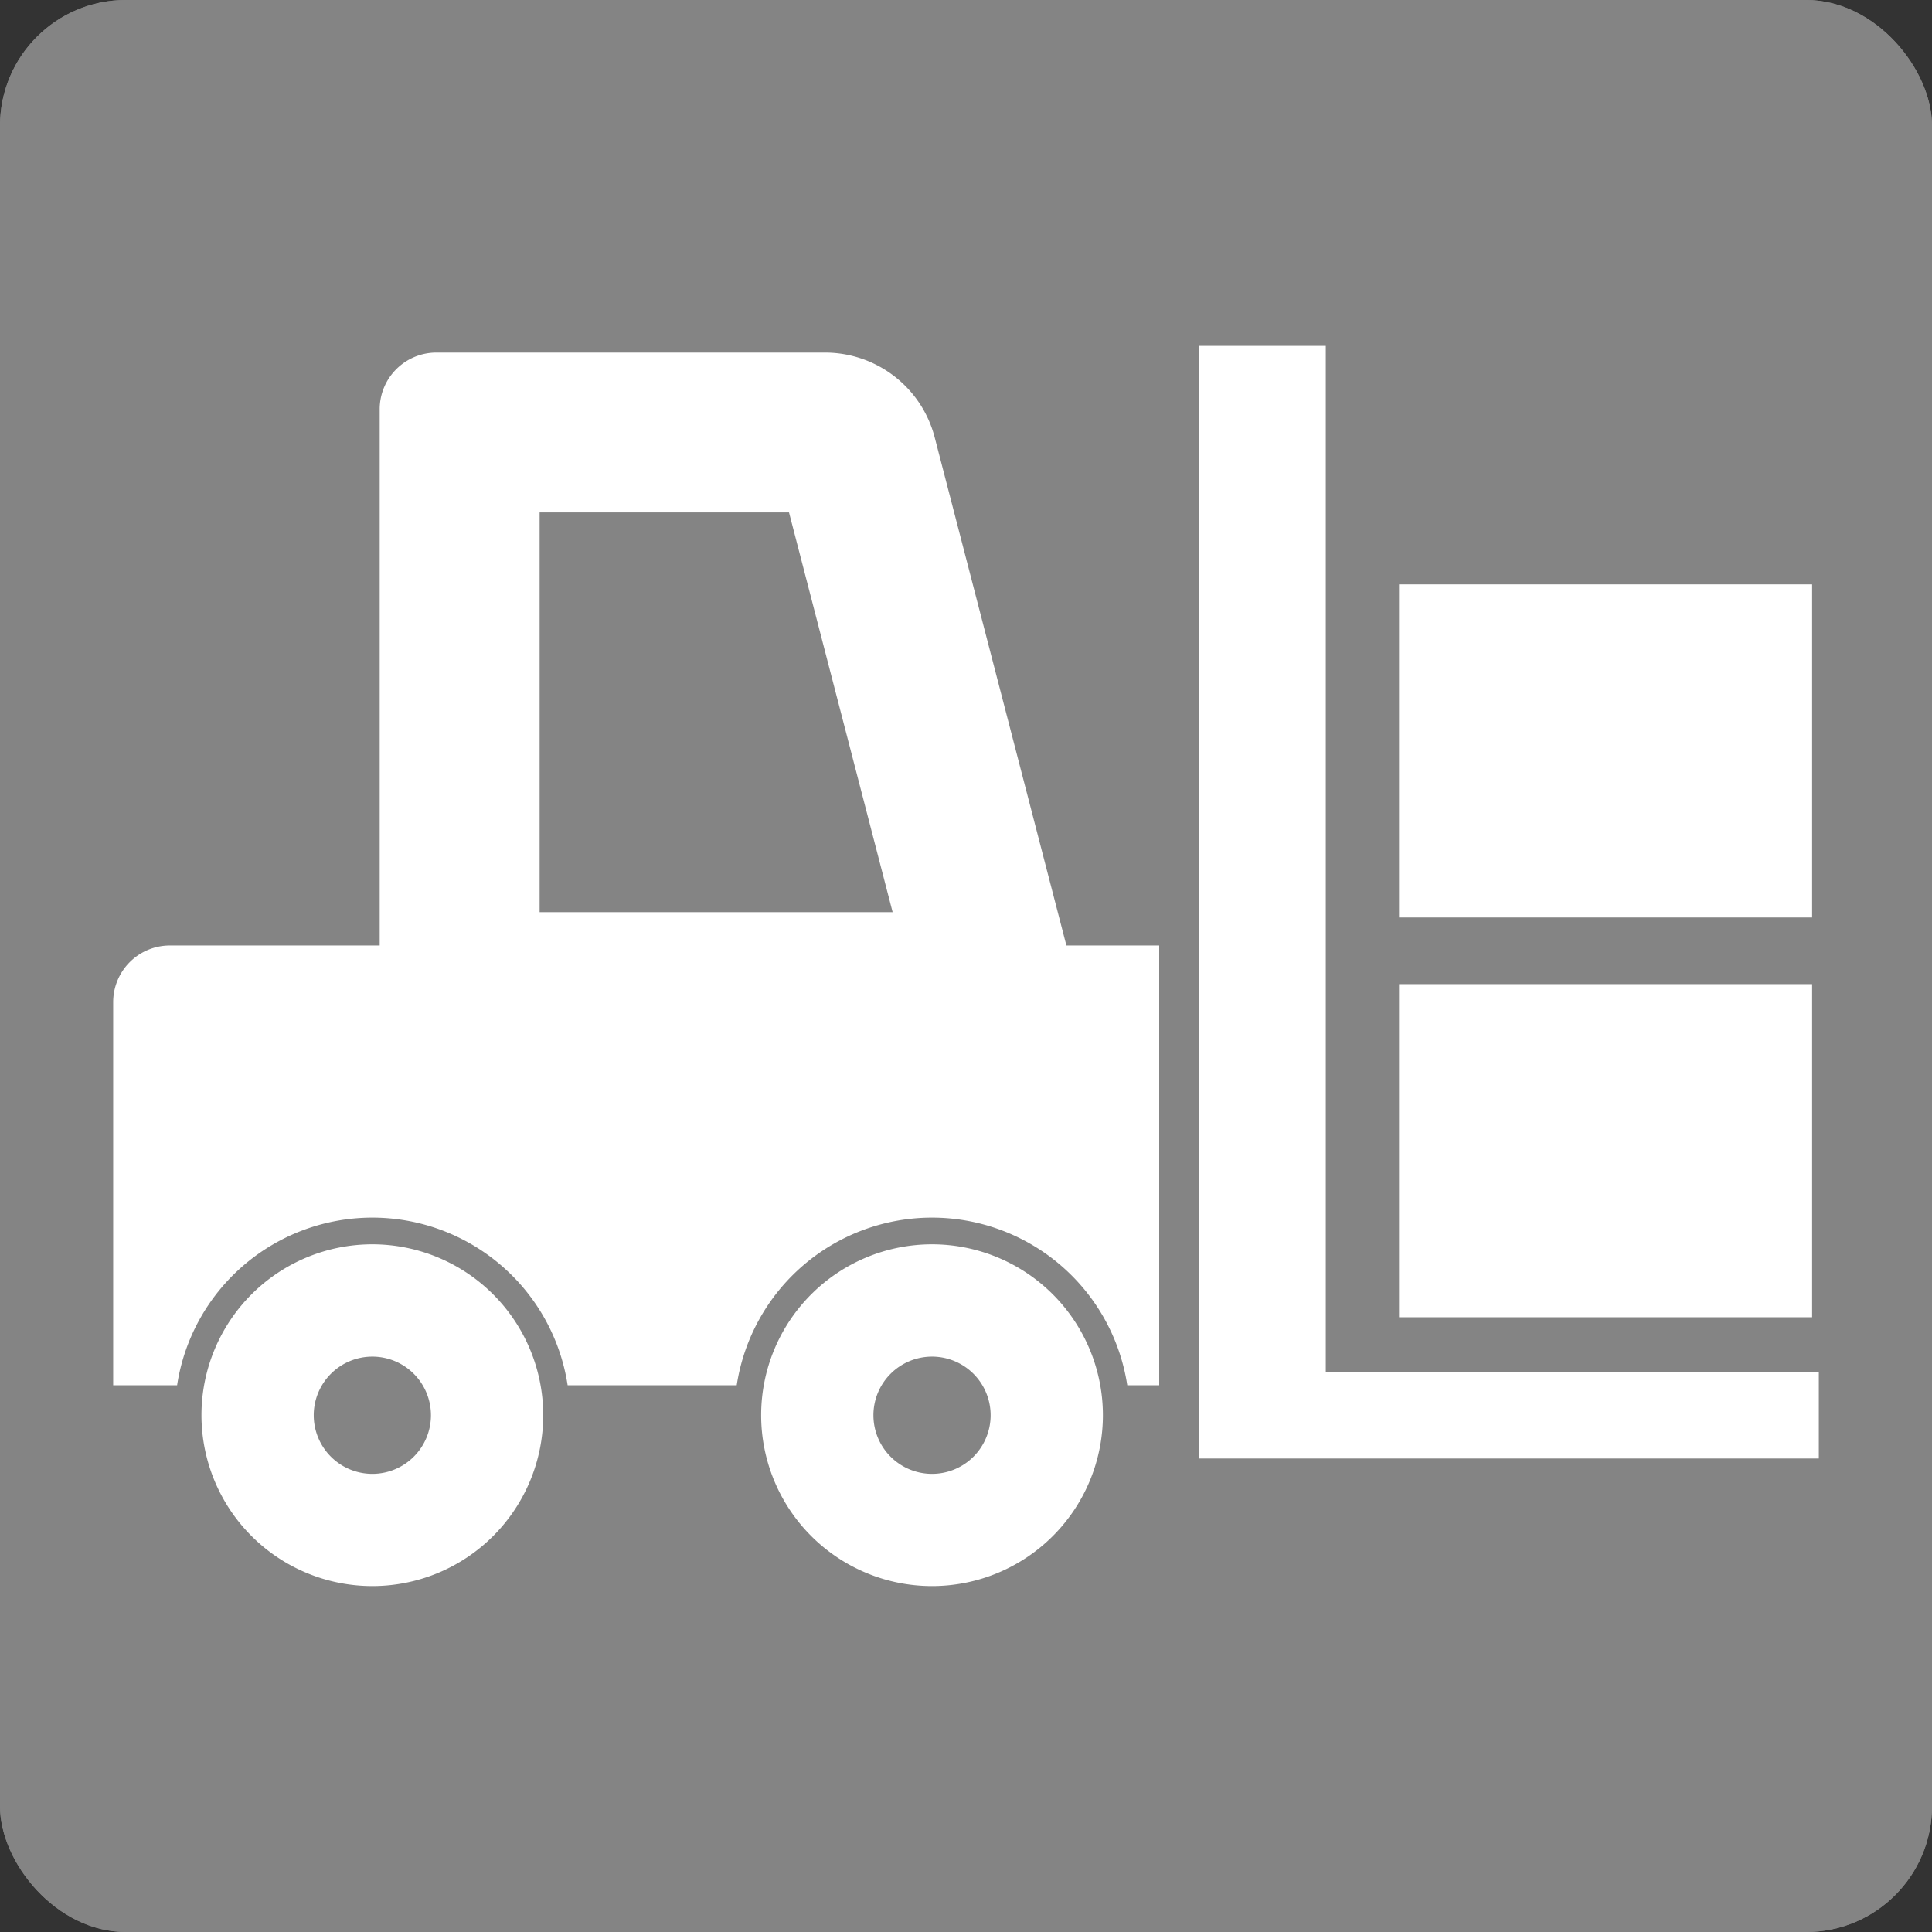 <svg xmlns="http://www.w3.org/2000/svg" width="36" height="36" viewBox="0 0 36 36">
  <rect x="0" y="0" width="36" height="36" fill="#333333" stroke="none"/>
  <title>youto01</title>
  <g id="レイヤー_2" data-name="レイヤー 2">
    <g id="管理画面_ビルダー登録_" data-name="管理画面（ビルダー登録）">
      <g>
        <g>
          <rect width="36" height="36" rx="2.344" style="fill: #848484"/>
          <g id="倉庫">
            <path d="M17.417,8.151a2.111,2.111,0,0,0-2.043-1.581H8.131a1.056,1.056,0,0,0-1.056,1.055v9.993h-3.91a1.056,1.056,0,0,0-1.056,1.056v7.138H3.3a3.681,3.681,0,0,1,7.277,0h3.151a3.681,3.681,0,0,1,7.277,0h.595v-8.194H19.871Zm-7.362,8.847V9.548h4.647l1.931,7.449H10.054Z" style="fill: #848484"/>
            <polygon points="24.704 25.564 24.704 6.445 22.345 6.445 22.345 27.177 33.891 27.177 33.891 25.564 24.704 25.564" style="fill: #848484"/>
            <path d="M6.938,23.186a3.184,3.184,0,1,0,3.184,3.184A3.185,3.185,0,0,0,6.938,23.186Zm0,4.277a1.092,1.092,0,1,1,1.092-1.093A1.092,1.092,0,0,1,6.938,27.463Z" style="fill: #848484"/>
            <path d="M17.367,23.186A3.184,3.184,0,1,0,20.551,26.37,3.185,3.185,0,0,0,17.367,23.186Zm0,4.277a1.092,1.092,0,1,1,1.092-1.093A1.092,1.092,0,0,1,17.367,27.463Z" style="fill: #848484"/>
            <rect x="26.069" y="18.338" width="7.697" height="6.207" style="fill: #848484"/>
            <rect x="26.069" y="10.889" width="7.697" height="6.207" style="fill: #848484"/>
          </g>
        </g>
        <g>
          <rect width="36" height="36" rx="2.344" style="fill: #848484"/>
          <g id="倉庫-2" data-name="倉庫">
            <path d="M17.417,8.151a2.111,2.111,0,0,0-2.043-1.581H8.131a1.056,1.056,0,0,0-1.056,1.055v9.993h-3.91a1.056,1.056,0,0,0-1.056,1.056v7.138H3.3a3.681,3.681,0,0,1,7.277,0h3.151a3.681,3.681,0,0,1,7.277,0h.595v-8.194H19.871Zm-7.362,8.847V9.548h4.647l1.931,7.449H10.054Z" style="fill: #fff"/>
            <polygon points="24.704 25.564 24.704 6.445 22.345 6.445 22.345 27.177 33.891 27.177 33.891 25.564 24.704 25.564" style="fill: #fff"/>
            <path d="M6.938,23.186a3.184,3.184,0,1,0,3.184,3.184A3.185,3.185,0,0,0,6.938,23.186Zm0,4.277a1.092,1.092,0,1,1,1.092-1.093A1.092,1.092,0,0,1,6.938,27.463Z" style="fill: #fff"/>
            <path d="M17.367,23.186A3.184,3.184,0,1,0,20.551,26.37,3.185,3.185,0,0,0,17.367,23.186Zm0,4.277a1.092,1.092,0,1,1,1.092-1.093A1.092,1.092,0,0,1,17.367,27.463Z" style="fill: #fff"/>
            <rect x="26.069" y="18.338" width="7.697" height="6.207" style="fill: #fff"/>
            <rect x="26.069" y="10.889" width="7.697" height="6.207" style="fill: #fff"/>
          </g>
        </g>
      </g>
    </g>
  </g>
</svg>
